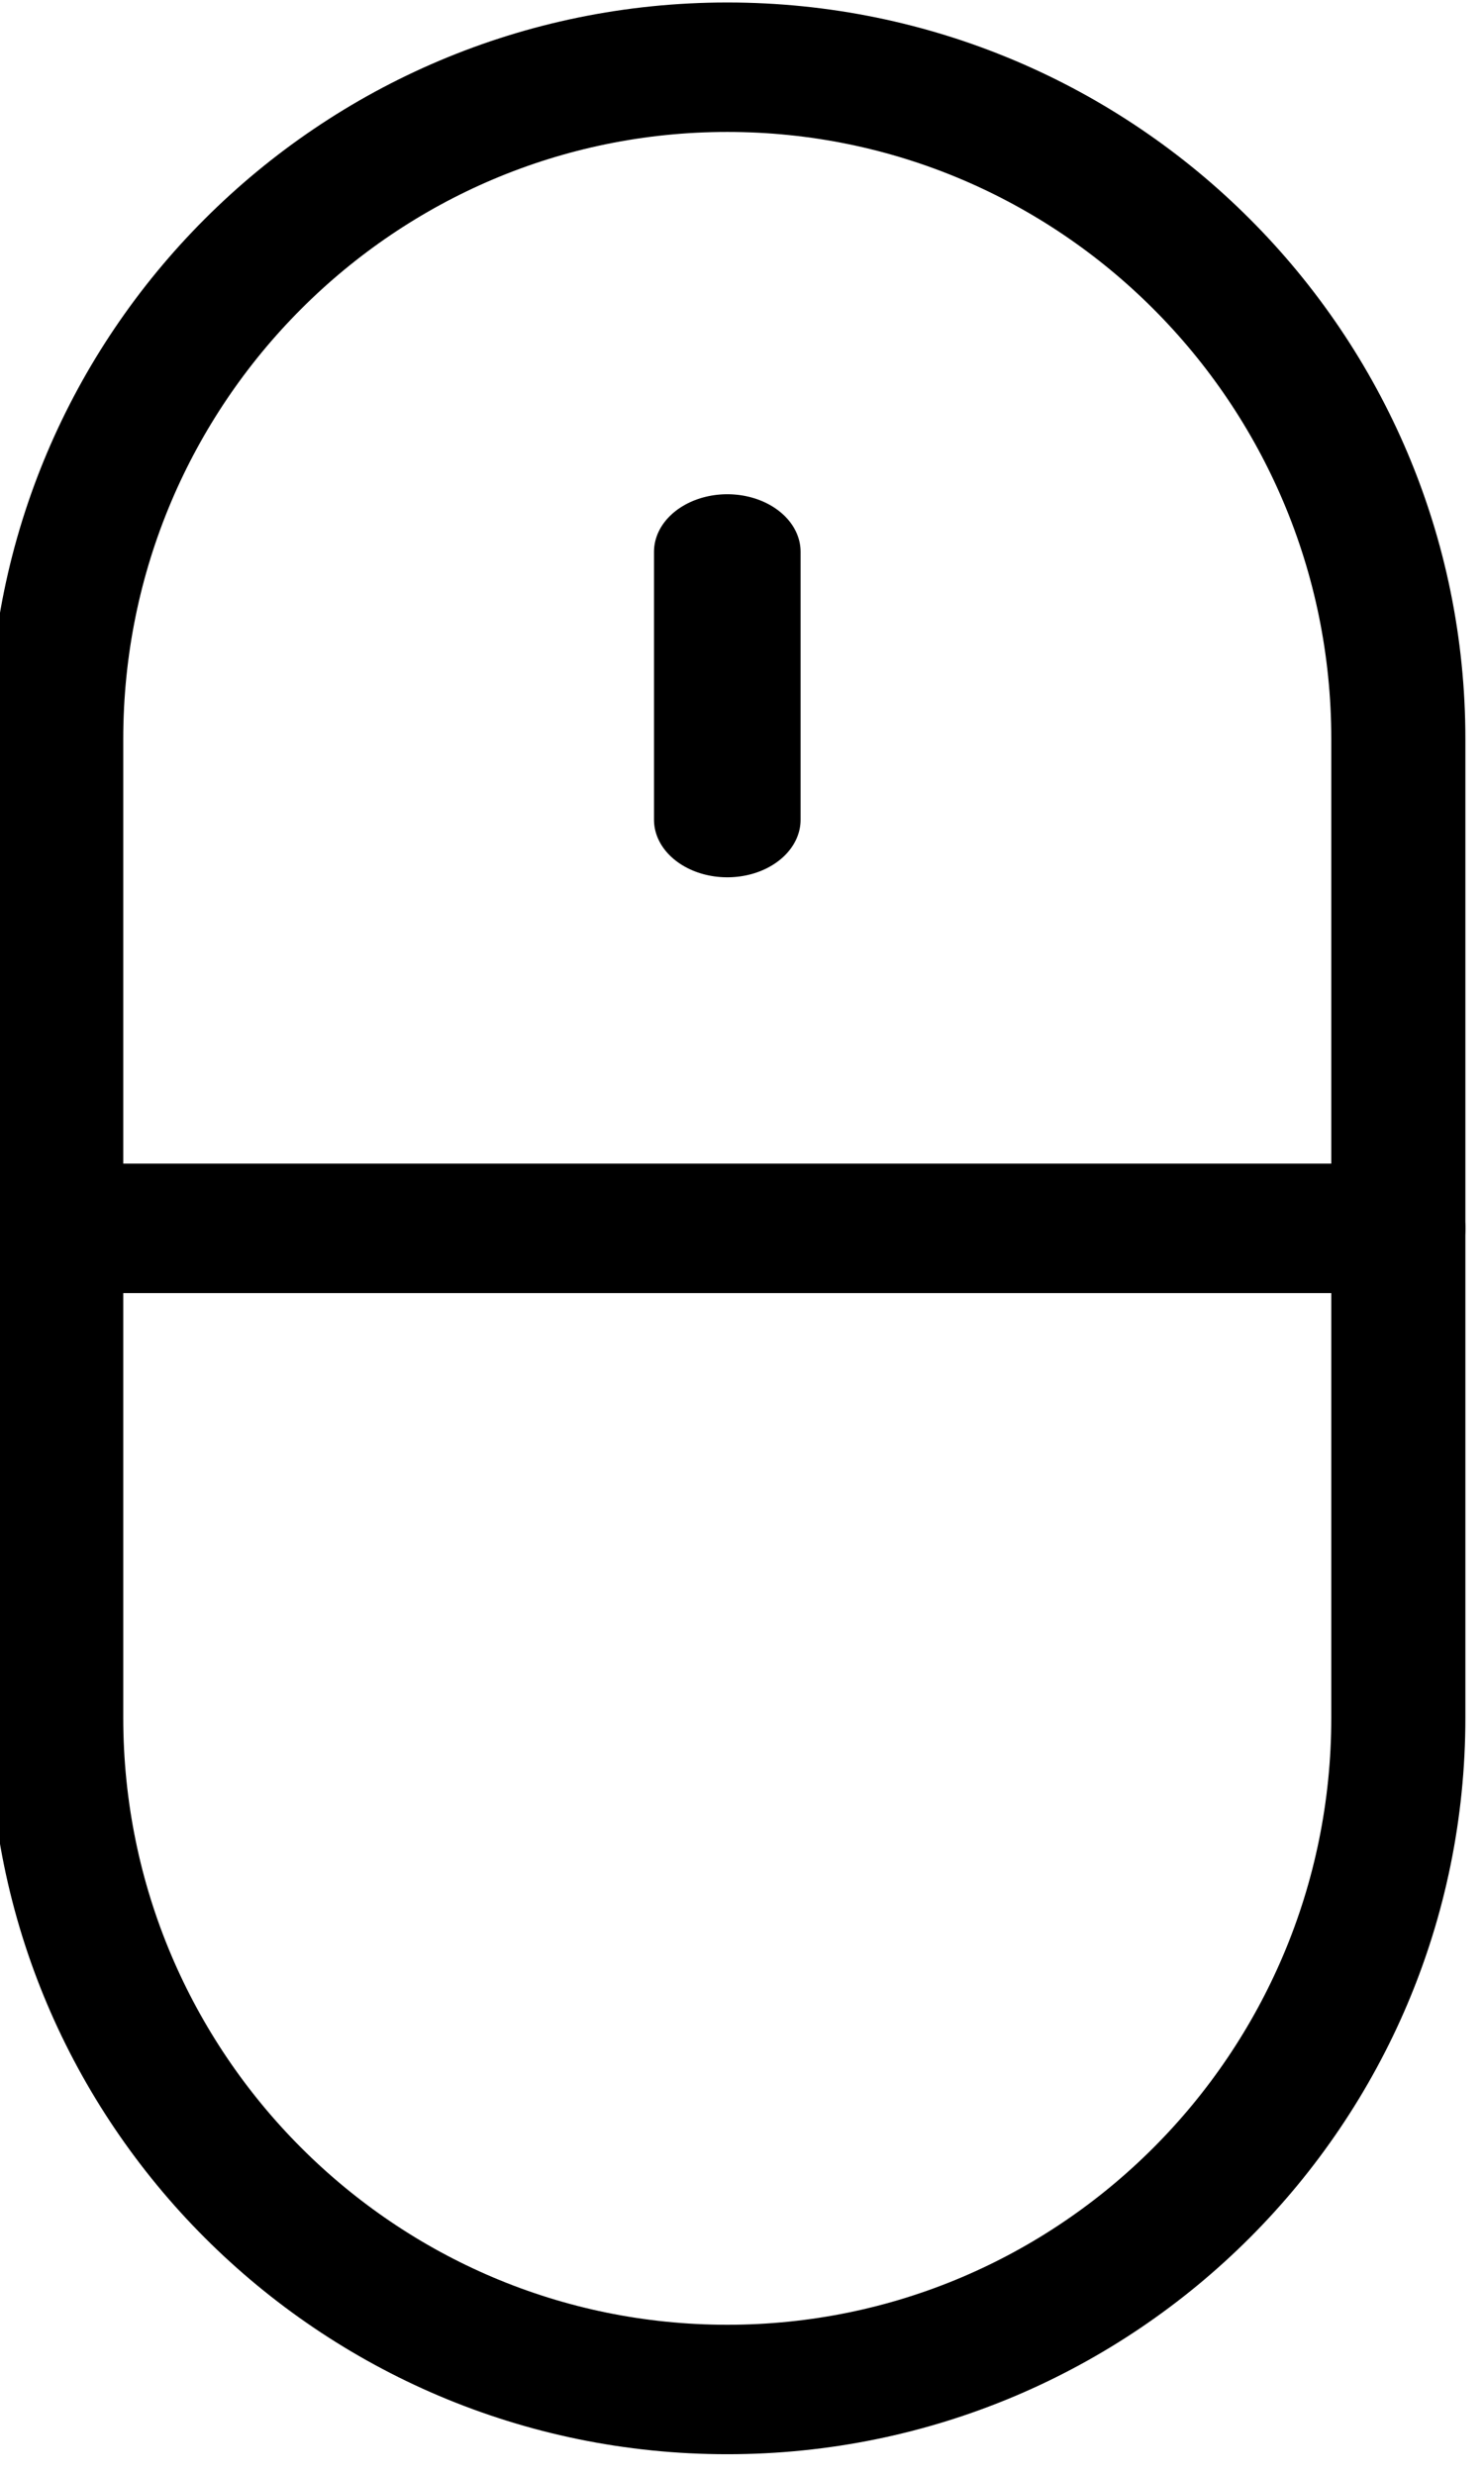 <?xml version="1.0" encoding="UTF-8" standalone="no"?>
<!DOCTYPE svg PUBLIC "-//W3C//DTD SVG 1.1//EN" "http://www.w3.org/Graphics/SVG/1.1/DTD/svg11.dtd">
<svg width="100%" height="100%" viewBox="0 0 30 50" version="1.1" xmlns="http://www.w3.org/2000/svg" xmlns:xlink="http://www.w3.org/1999/xlink" xml:space="preserve" xmlns:serif="http://www.serif.com/" style="fill-rule:evenodd;clip-rule:evenodd;stroke-linecap:round;stroke-linejoin:round;stroke-miterlimit:1.5;">
    <g transform="matrix(1,0,0,1,-14220.9,-1365.4)">
        <g transform="matrix(0.999,0,0,1.802,13275.8,788.567)">
            <g transform="matrix(1.016,0,0,0.529,411.185,58.341)">
                <g transform="matrix(0.802,0,0,0.824,-33.577,-11.573)">
                    <path d="M733,633.577C733,624.041 725.533,616.298 716.335,616.298C707.137,616.298 699.669,624.041 699.669,633.577L699.669,658.751C699.669,668.287 707.137,676.03 716.335,676.03C725.533,676.03 733,668.287 733,658.751L733,633.577Z" style="fill:none;stroke:black;stroke-width:3.33px;"/>
                </g>
                <g transform="matrix(0.802,0,0,0.824,-33.577,-11.573)">
                    <path d="M733,646.164L699.669,646.164" style="fill:none;stroke:black;stroke-width:3.33px;"/>
                </g>
                <g transform="matrix(0.802,0,0,0.67,-33.577,85.529)">
                    <path d="M716.335,628.354L716.335,636.832" style="fill:none;stroke:black;stroke-width:3.64px;"/>
                </g>
            </g>
        </g>
    </g>
</svg>
